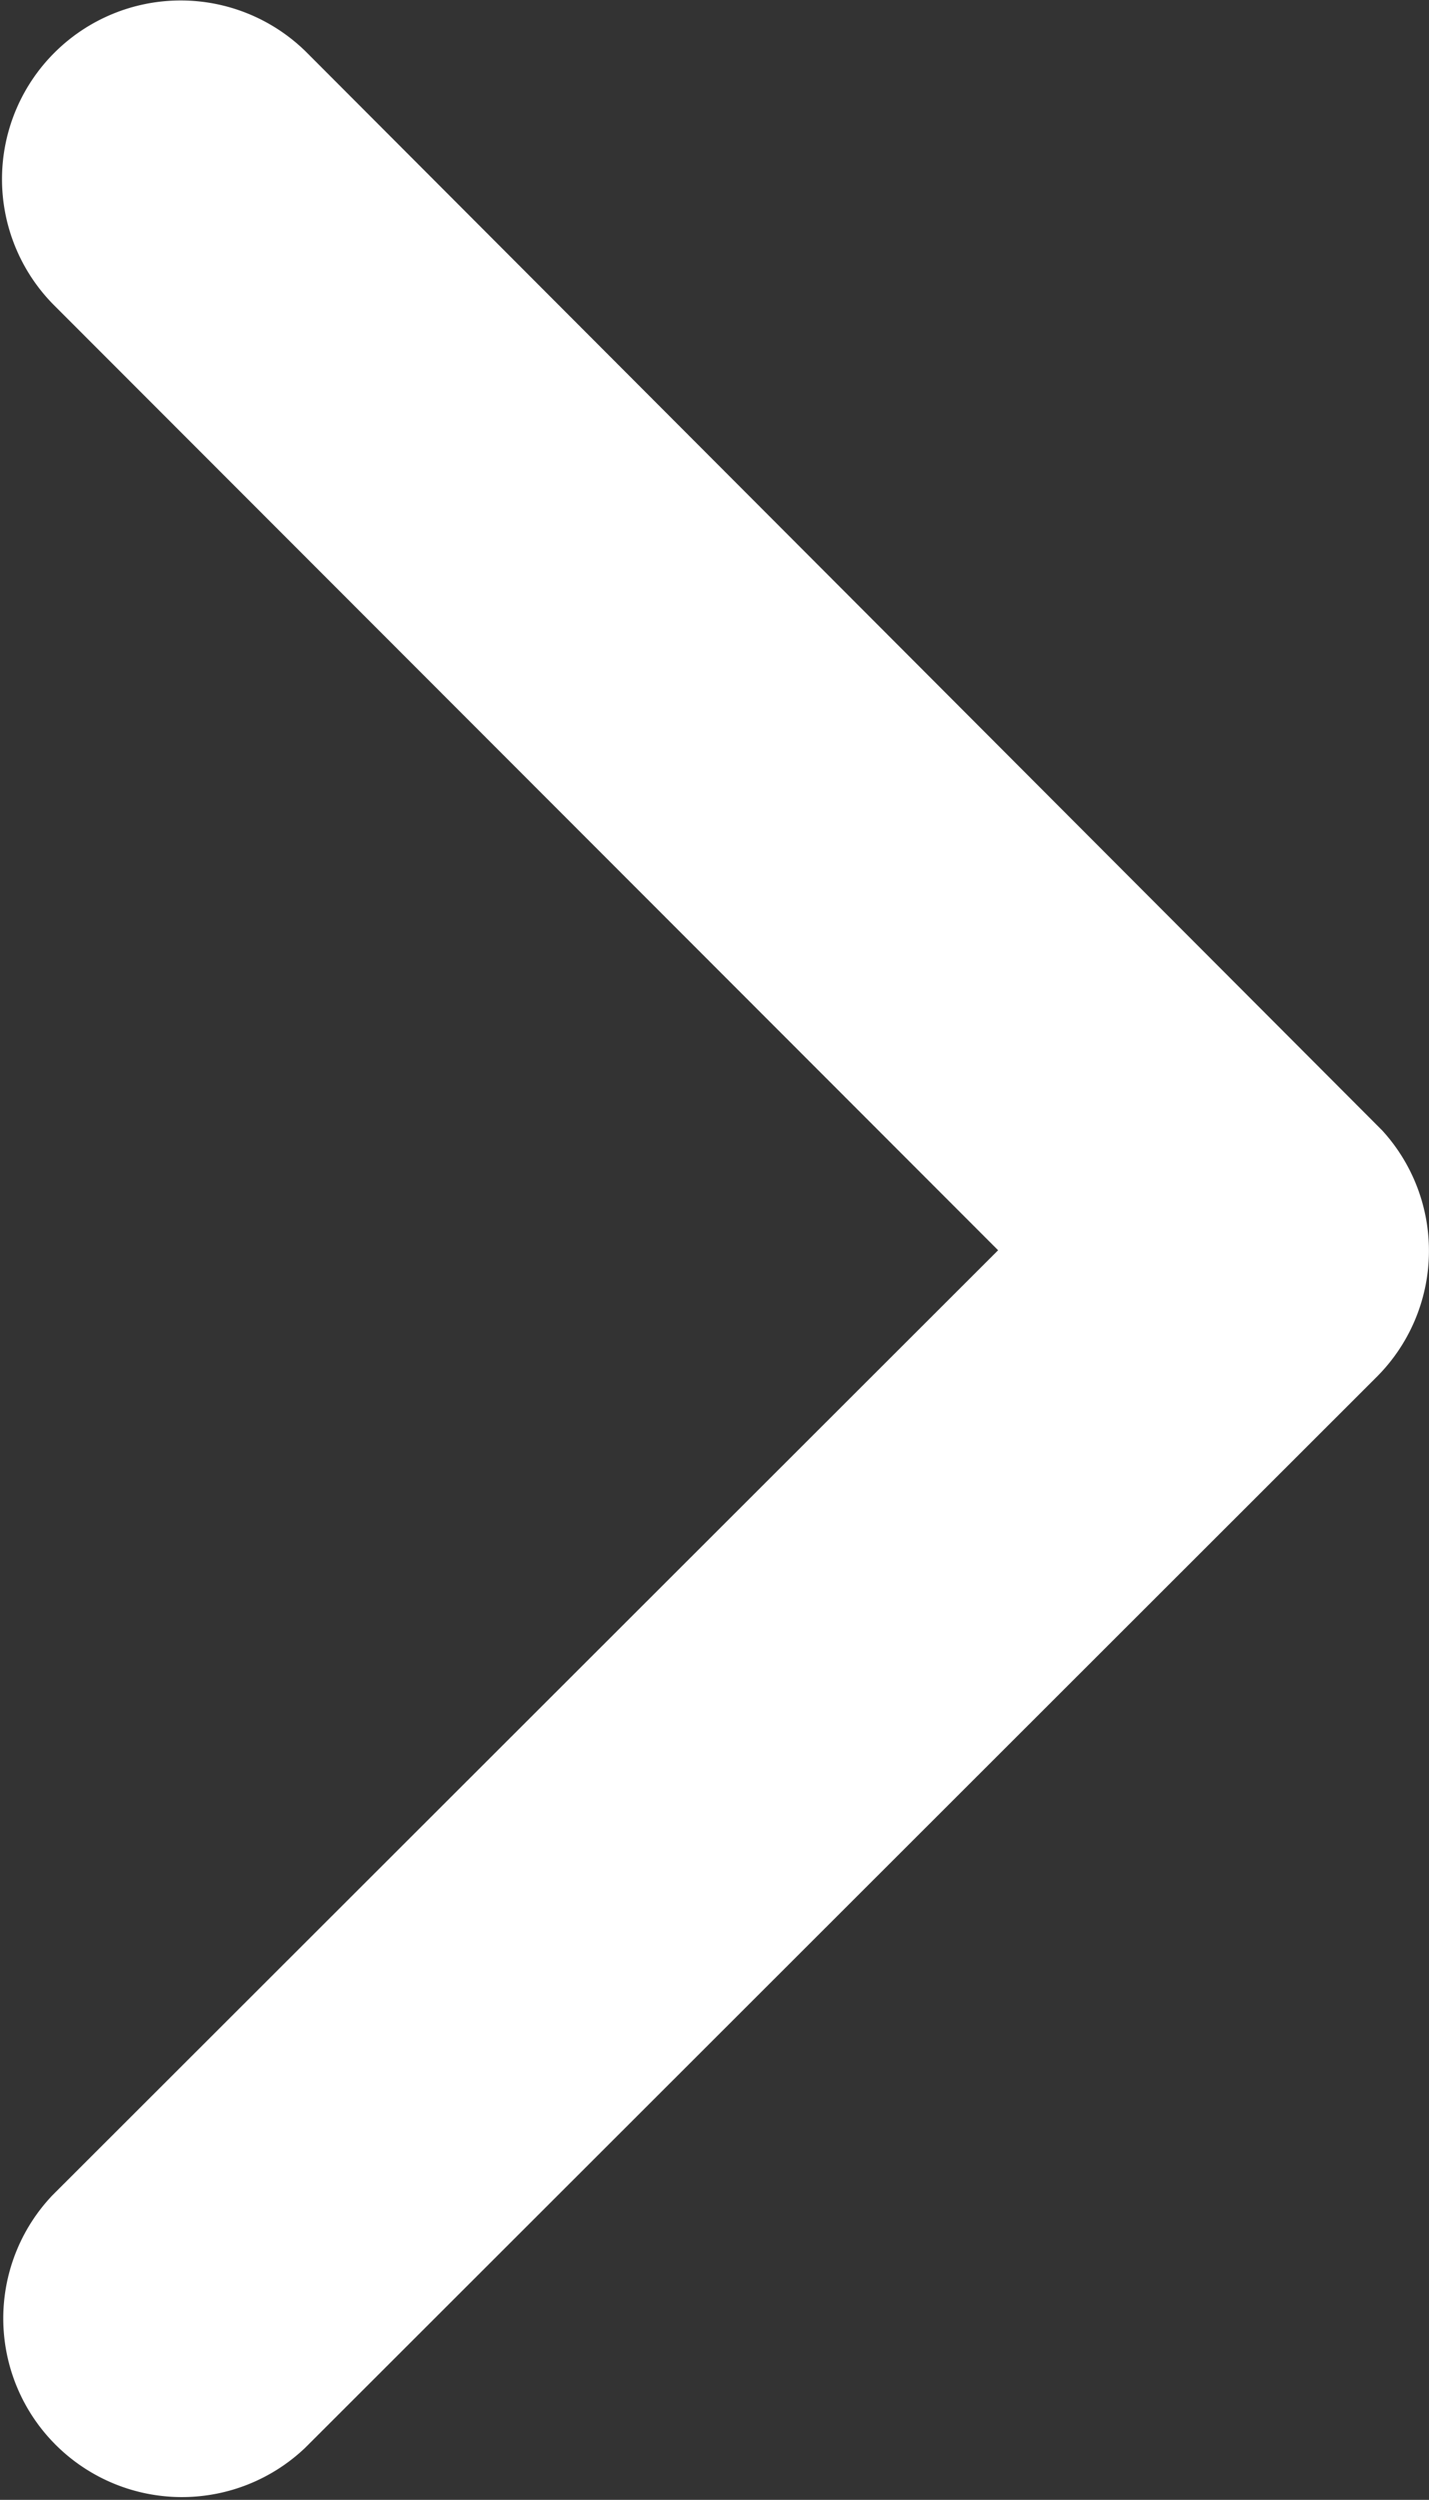 <svg xmlns="http://www.w3.org/2000/svg" width="10.669" height="18.661" viewBox="0 0 10.669 18.661">
  <rect x="0" y="0" width="10.669" height="18.661" fill="#333333" stroke="none"/>
  <path id="Icon_ionic-ios-arrow-up" data-name="Icon ionic-ios-arrow-up" d="M15.521,14.467l7.055,7.061a1.334,1.334,0,0,0,1.883-1.889l-7.994-8a1.331,1.331,0,0,0-1.839-.039l-8.05,8.033A1.334,1.334,0,0,0,8.46,21.522Z" transform="translate(21.919 -6.188) rotate(90)" fill="#fff"/>
</svg>
